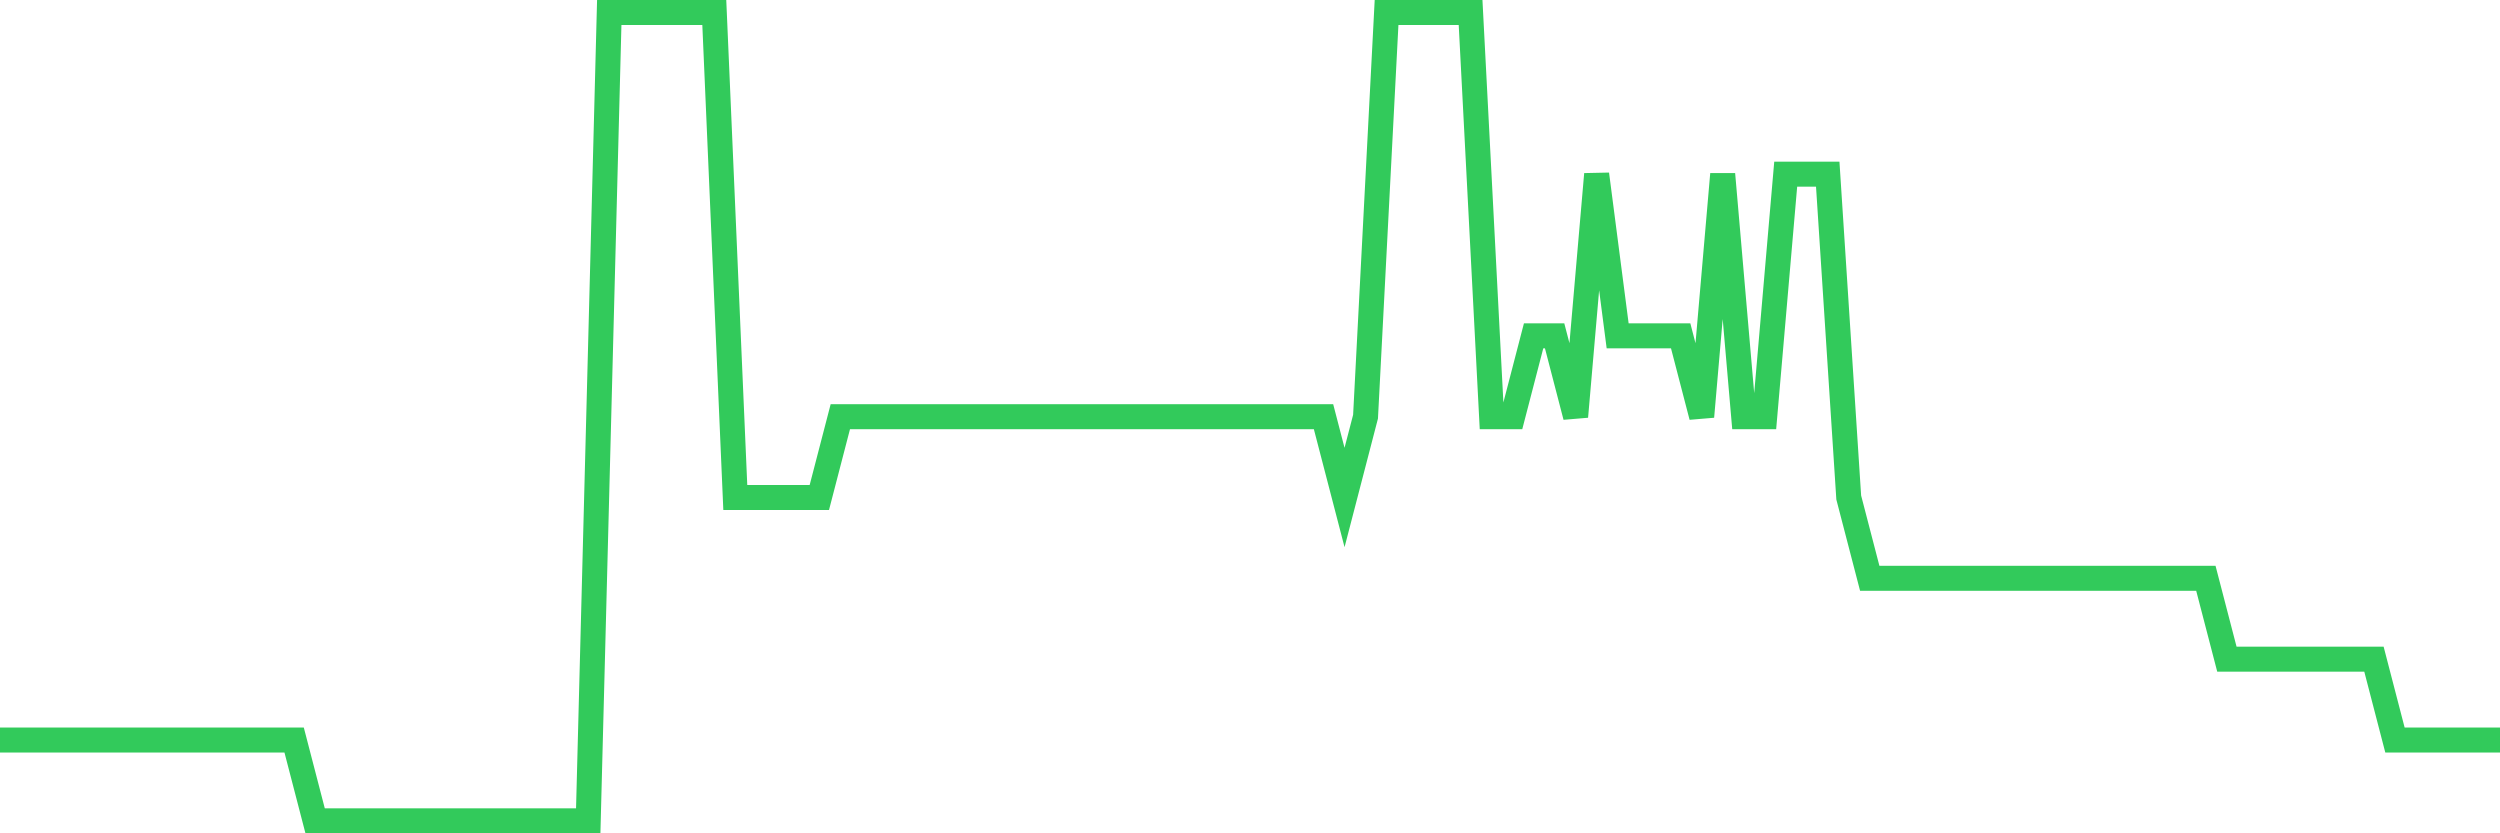<svg
  xmlns="http://www.w3.org/2000/svg"
  xmlns:xlink="http://www.w3.org/1999/xlink"
  width="120"
  height="40"
  viewBox="0 0 120 40"
  preserveAspectRatio="none"
>
  <polyline
    points="0,35.52 1.008,35.52 2.017,35.52 3.025,35.52 4.034,35.52 5.042,35.52 6.05,35.52 7.059,35.52 8.067,35.52 9.076,35.52 10.084,35.52 11.092,35.52 12.101,35.52 13.109,35.52 14.118,35.52 15.126,39.4 16.134,39.4 17.143,39.4 18.151,39.4 19.16,39.4 20.168,39.4 21.176,39.4 22.185,39.4 23.193,39.4 24.202,39.4 25.21,39.4 26.218,39.4 27.227,39.4 28.235,39.4 29.244,0.6 30.252,0.6 31.261,0.6 32.269,0.6 33.277,0.6 34.286,0.6 35.294,23.88 36.303,23.88 37.311,23.88 38.319,23.88 39.328,23.88 40.336,20 41.345,20 42.353,20 43.361,20 44.37,20 45.378,20 46.387,20 47.395,20 48.403,20 49.412,20 50.42,20 51.429,20 52.437,20 53.445,20 54.454,20 55.462,20 56.471,20 57.479,20 58.487,20 59.496,20 60.504,20 61.513,20 62.521,20 63.529,20 64.538,23.88 65.546,20 66.555,0.6 67.563,0.6 68.571,0.6 69.58,0.6 70.588,0.6 71.597,20 72.605,20 73.613,16.12 74.622,16.12 75.63,20 76.639,8.36 77.647,16.12 78.655,16.12 79.664,16.12 80.672,16.12 81.681,20 82.689,8.36 83.697,20 84.706,20 85.714,8.36 86.723,8.36 87.731,8.36 88.739,23.88 89.748,27.76 90.756,27.76 91.765,27.76 92.773,27.76 93.782,27.76 94.79,27.76 95.798,27.76 96.807,27.76 97.815,27.76 98.824,27.76 99.832,27.76 100.84,27.76 101.849,27.76 102.857,27.76 103.866,27.76 104.874,27.76 105.882,27.76 106.891,31.64 107.899,31.64 108.908,31.64 109.916,31.64 110.924,31.64 111.933,31.64 112.941,31.64 113.95,31.64 114.958,35.52 115.966,35.52 116.975,35.52 117.983,35.52 118.992,35.52 120,35.52"
    fill="none"
    stroke="#32ca5b"
    stroke-width="1.2"
  >
  </polyline>
</svg>